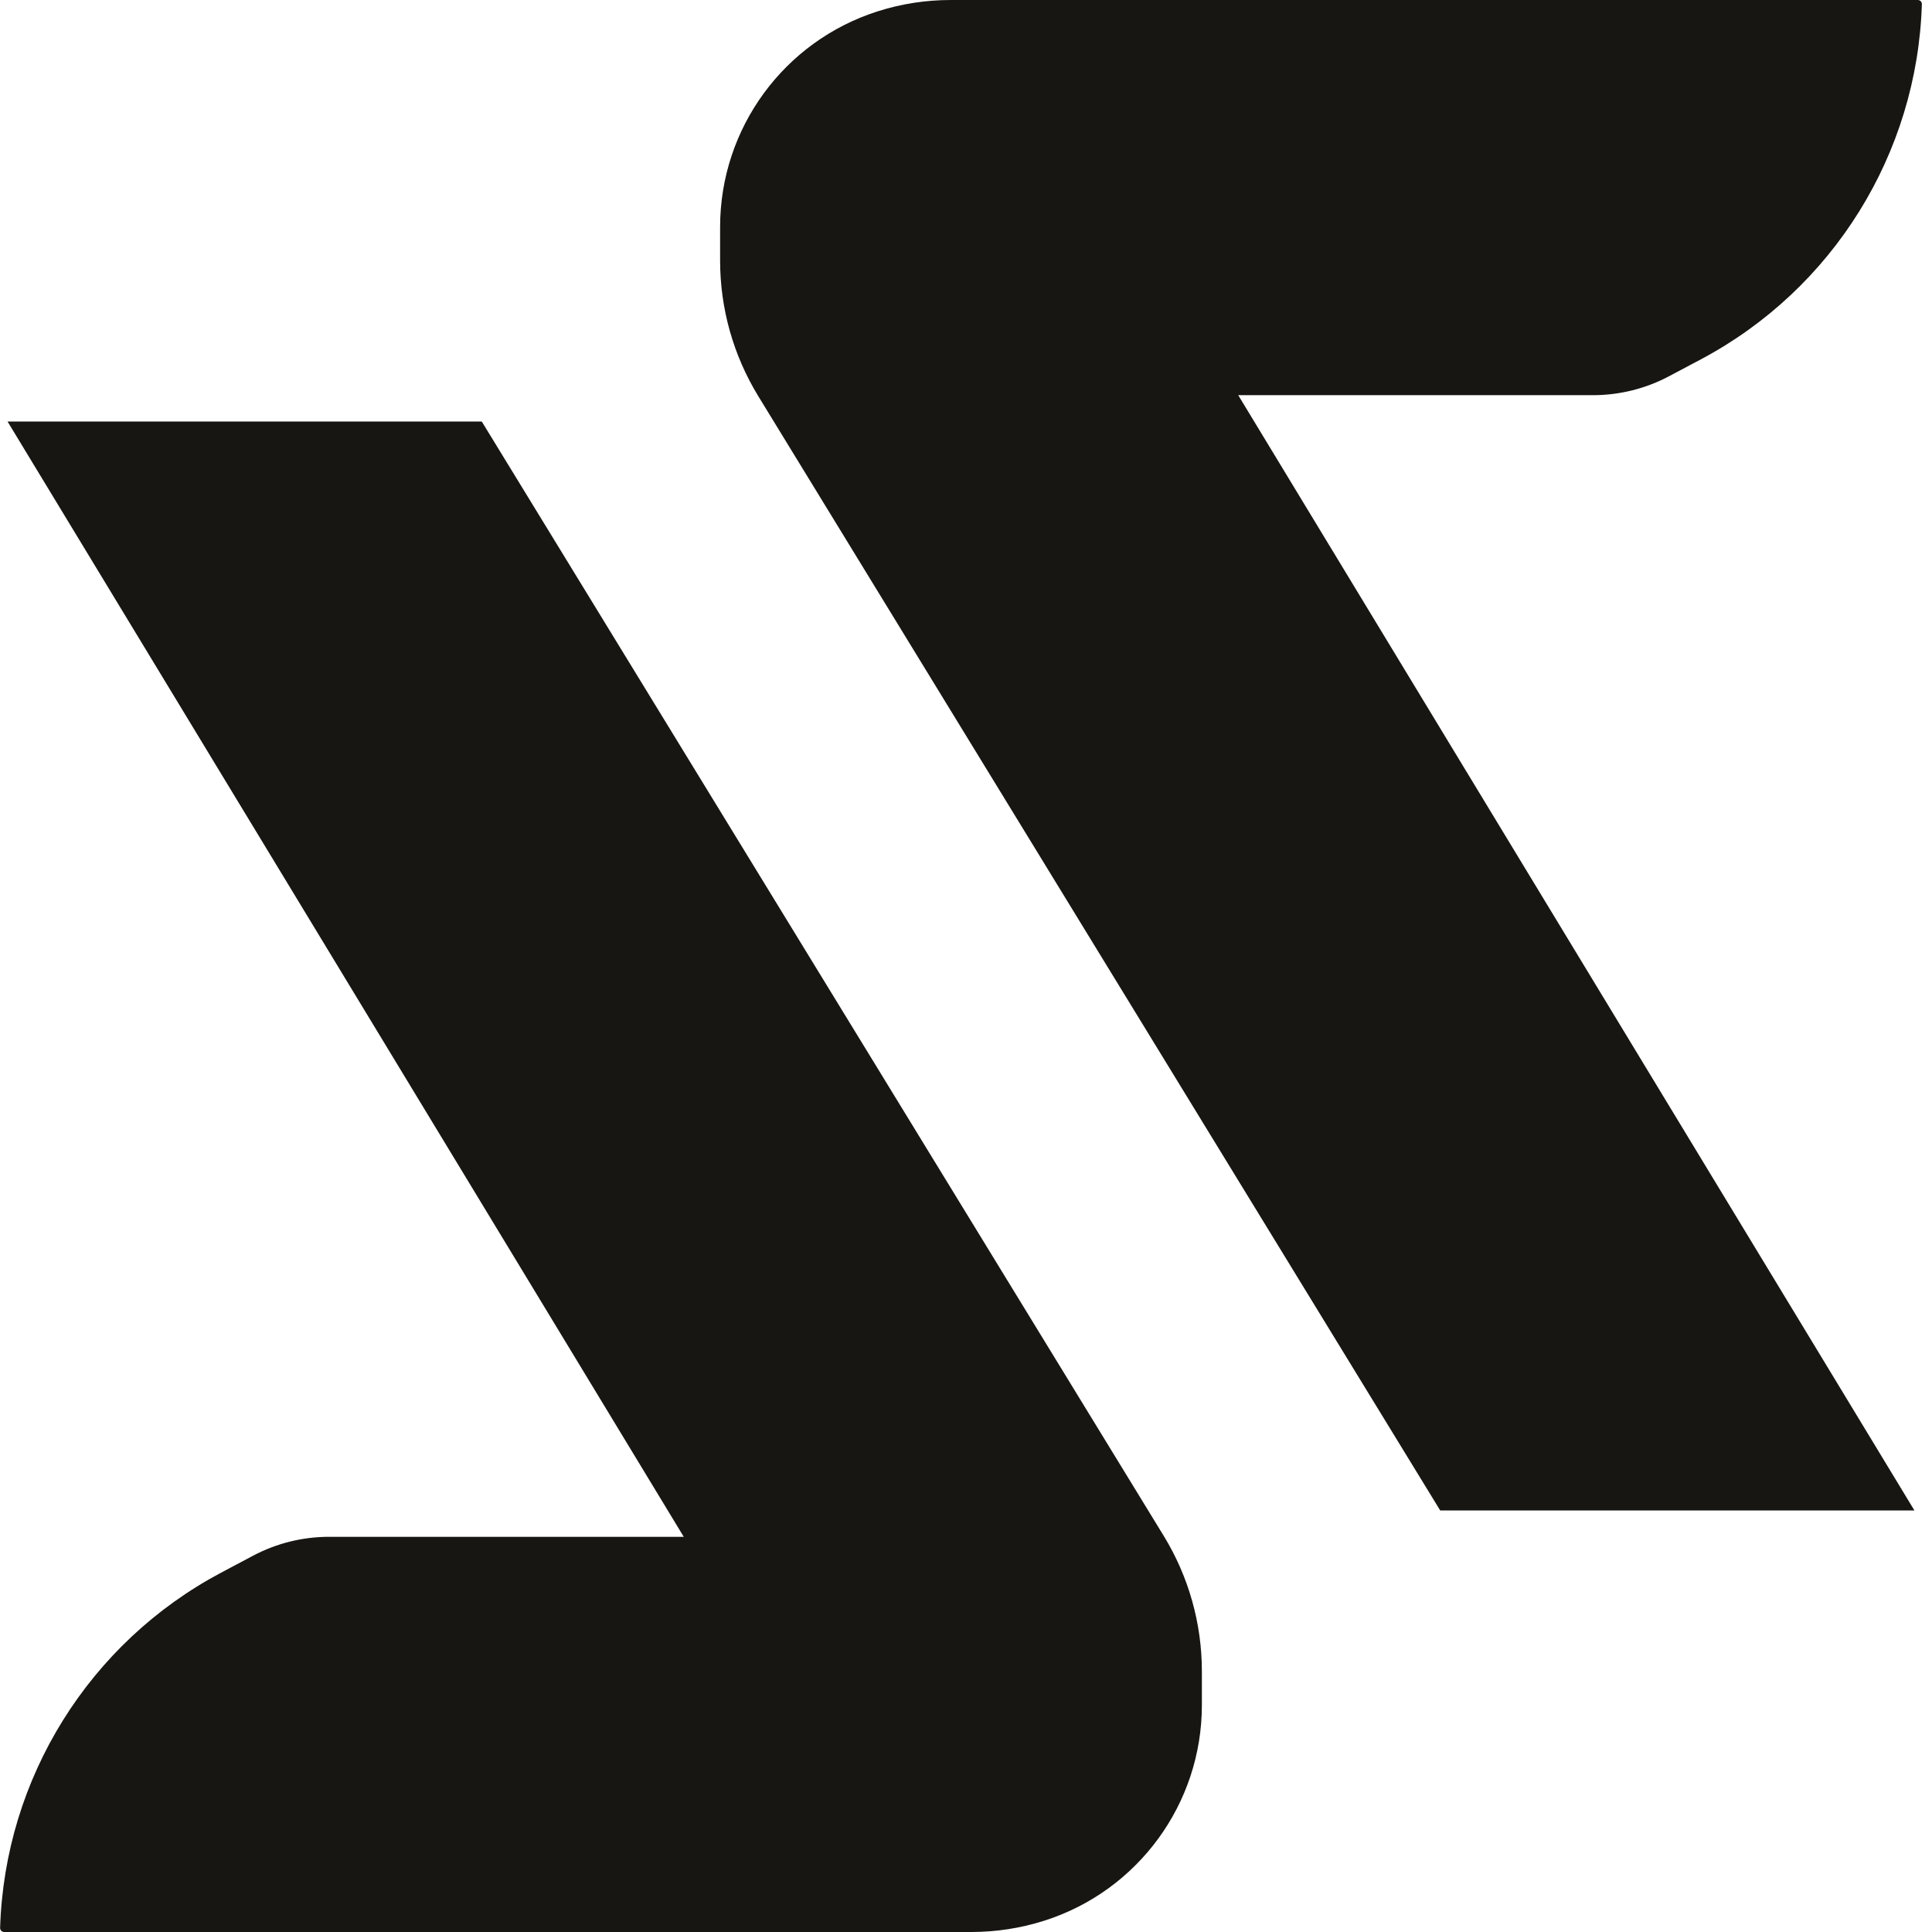 <svg width="33" height="33" viewBox="0 0 33 33" fill="none" xmlns="http://www.w3.org/2000/svg">
<path d="M0.129 7.2H8.229L16.307 20.4L19.878 26.235C20.304 26.931 20.529 27.732 20.529 28.548V29.124C20.529 30.807 19.44 32.297 17.837 32.807C17.434 32.935 17.015 33 16.592 33H0.071C0.032 33 0.001 32.968 0.002 32.929C0.081 30.376 1.522 28.06 3.777 26.862L4.318 26.575C4.72 26.361 5.167 26.25 5.621 26.25H11.679L0.129 7.2Z" fill="#171612"/>
<path d="M32.7 25.8H24.6L16.522 12.6L12.951 6.765C12.525 6.068 12.3 5.268 12.3 4.452V3.876C12.3 2.193 13.389 0.704 14.993 0.193C15.395 0.065 15.815 4.95911e-05 16.237 4.95911e-05H32.758C32.797 4.95911e-05 32.828 0.032 32.827 0.071C32.748 2.624 31.308 4.94 29.052 6.138L28.511 6.425C28.11 6.639 27.662 6.75 27.208 6.75H21.15L32.7 25.8Z" fill="#171612"/>
</svg>
